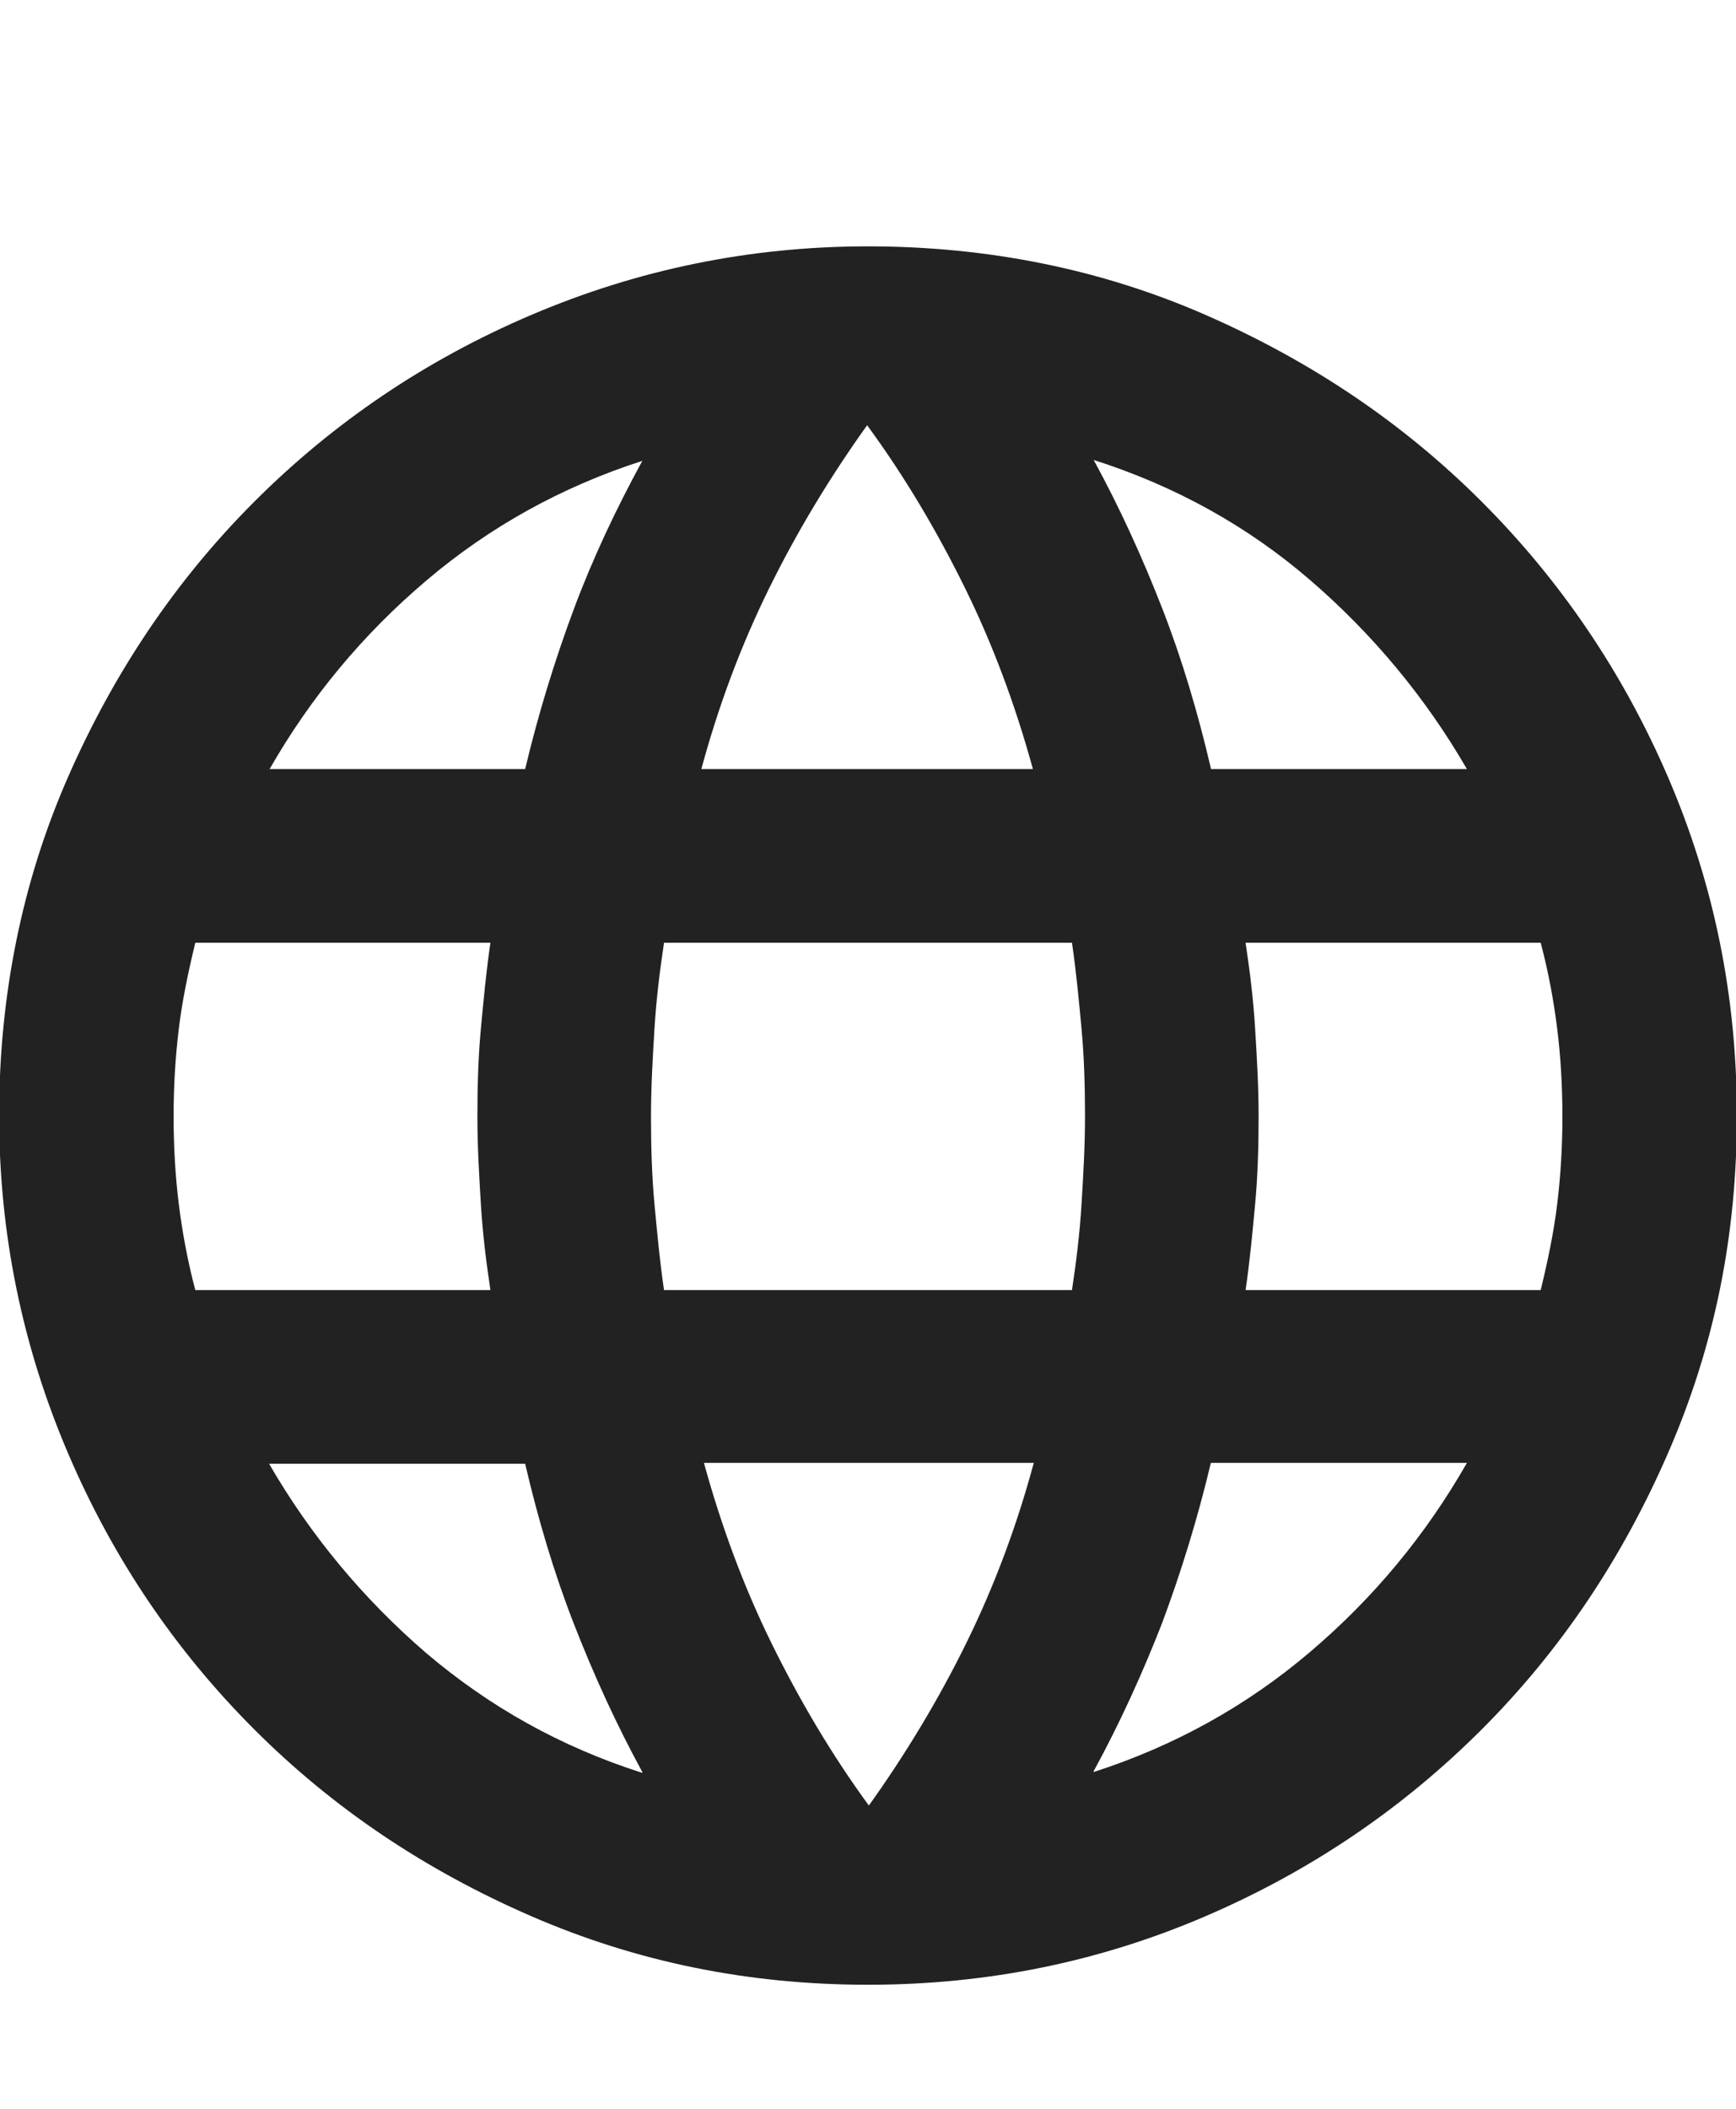 <svg width="14" height="17" viewBox="0 0 14 17" fill="none" xmlns="http://www.w3.org/2000/svg">
<path d="M7 16C6.041 16 5.138 15.818 4.284 15.447C3.43 15.076 2.688 14.579 2.051 13.942C1.414 13.305 0.91 12.563 0.546 11.709C0.182 10.855 -0.007 9.952 -0.007 8.993C-0.007 8.034 0.175 7.117 0.546 6.27C0.917 5.423 1.414 4.681 2.051 4.044C2.688 3.407 3.43 2.903 4.284 2.539C5.138 2.175 6.041 1.986 7 1.986C7.959 1.986 8.876 2.168 9.723 2.539C10.57 2.91 11.312 3.407 11.949 4.044C12.586 4.681 13.09 5.423 13.454 6.27C13.818 7.117 14.007 8.02 14.007 8.993C14.007 9.966 13.825 10.855 13.454 11.709C13.083 12.563 12.586 13.305 11.949 13.942C11.312 14.579 10.57 15.083 9.723 15.447C8.876 15.811 7.973 16 7 16ZM7 14.565C7.301 14.145 7.567 13.704 7.791 13.249C8.015 12.794 8.197 12.311 8.337 11.793H5.677C5.817 12.304 5.999 12.794 6.223 13.249C6.447 13.704 6.706 14.145 7.014 14.565H7ZM5.18 14.285C4.97 13.9 4.788 13.501 4.627 13.088C4.466 12.675 4.34 12.248 4.235 11.8H2.17C2.506 12.381 2.933 12.892 3.437 13.326C3.948 13.76 4.522 14.082 5.18 14.292V14.285ZM8.82 14.285C9.471 14.075 10.052 13.753 10.563 13.319C11.074 12.885 11.494 12.381 11.83 11.793H9.765C9.66 12.234 9.527 12.668 9.373 13.081C9.212 13.494 9.03 13.893 8.82 14.278V14.285ZM1.575 10.4H3.955C3.92 10.169 3.892 9.938 3.878 9.707C3.864 9.476 3.85 9.245 3.85 9C3.85 8.755 3.857 8.517 3.878 8.293C3.899 8.069 3.92 7.838 3.955 7.6H1.575C1.519 7.831 1.47 8.062 1.442 8.293C1.414 8.524 1.4 8.755 1.4 9C1.4 9.245 1.414 9.483 1.442 9.707C1.47 9.931 1.512 10.162 1.575 10.4ZM5.355 10.4H8.645C8.68 10.169 8.708 9.938 8.722 9.707C8.736 9.476 8.75 9.245 8.75 9C8.75 8.755 8.743 8.517 8.722 8.293C8.701 8.069 8.68 7.838 8.645 7.6H5.355C5.32 7.831 5.292 8.062 5.278 8.293C5.264 8.524 5.25 8.755 5.25 9C5.25 9.245 5.257 9.483 5.278 9.707C5.299 9.931 5.32 10.162 5.355 10.4ZM10.045 10.4H12.425C12.481 10.169 12.53 9.938 12.558 9.707C12.586 9.476 12.6 9.245 12.6 9C12.6 8.755 12.586 8.517 12.558 8.293C12.53 8.069 12.488 7.838 12.425 7.6H10.045C10.08 7.831 10.108 8.062 10.122 8.293C10.136 8.524 10.15 8.755 10.15 9C10.15 9.245 10.143 9.483 10.122 9.707C10.101 9.931 10.08 10.162 10.045 10.4ZM9.765 6.2H11.83C11.494 5.619 11.067 5.108 10.563 4.674C10.059 4.24 9.478 3.918 8.82 3.708C9.03 4.093 9.212 4.492 9.373 4.905C9.534 5.318 9.66 5.745 9.765 6.193V6.2ZM5.67 6.2H8.33C8.19 5.689 8.008 5.199 7.784 4.744C7.56 4.289 7.301 3.848 6.993 3.428C6.692 3.848 6.426 4.289 6.202 4.744C5.978 5.199 5.796 5.682 5.656 6.2H5.67ZM2.17 6.2H4.235C4.34 5.759 4.473 5.325 4.627 4.912C4.781 4.499 4.97 4.1 5.18 3.715C4.529 3.925 3.948 4.247 3.437 4.681C2.926 5.115 2.506 5.619 2.17 6.207V6.2Z" fill="#222222"/>
</svg>
